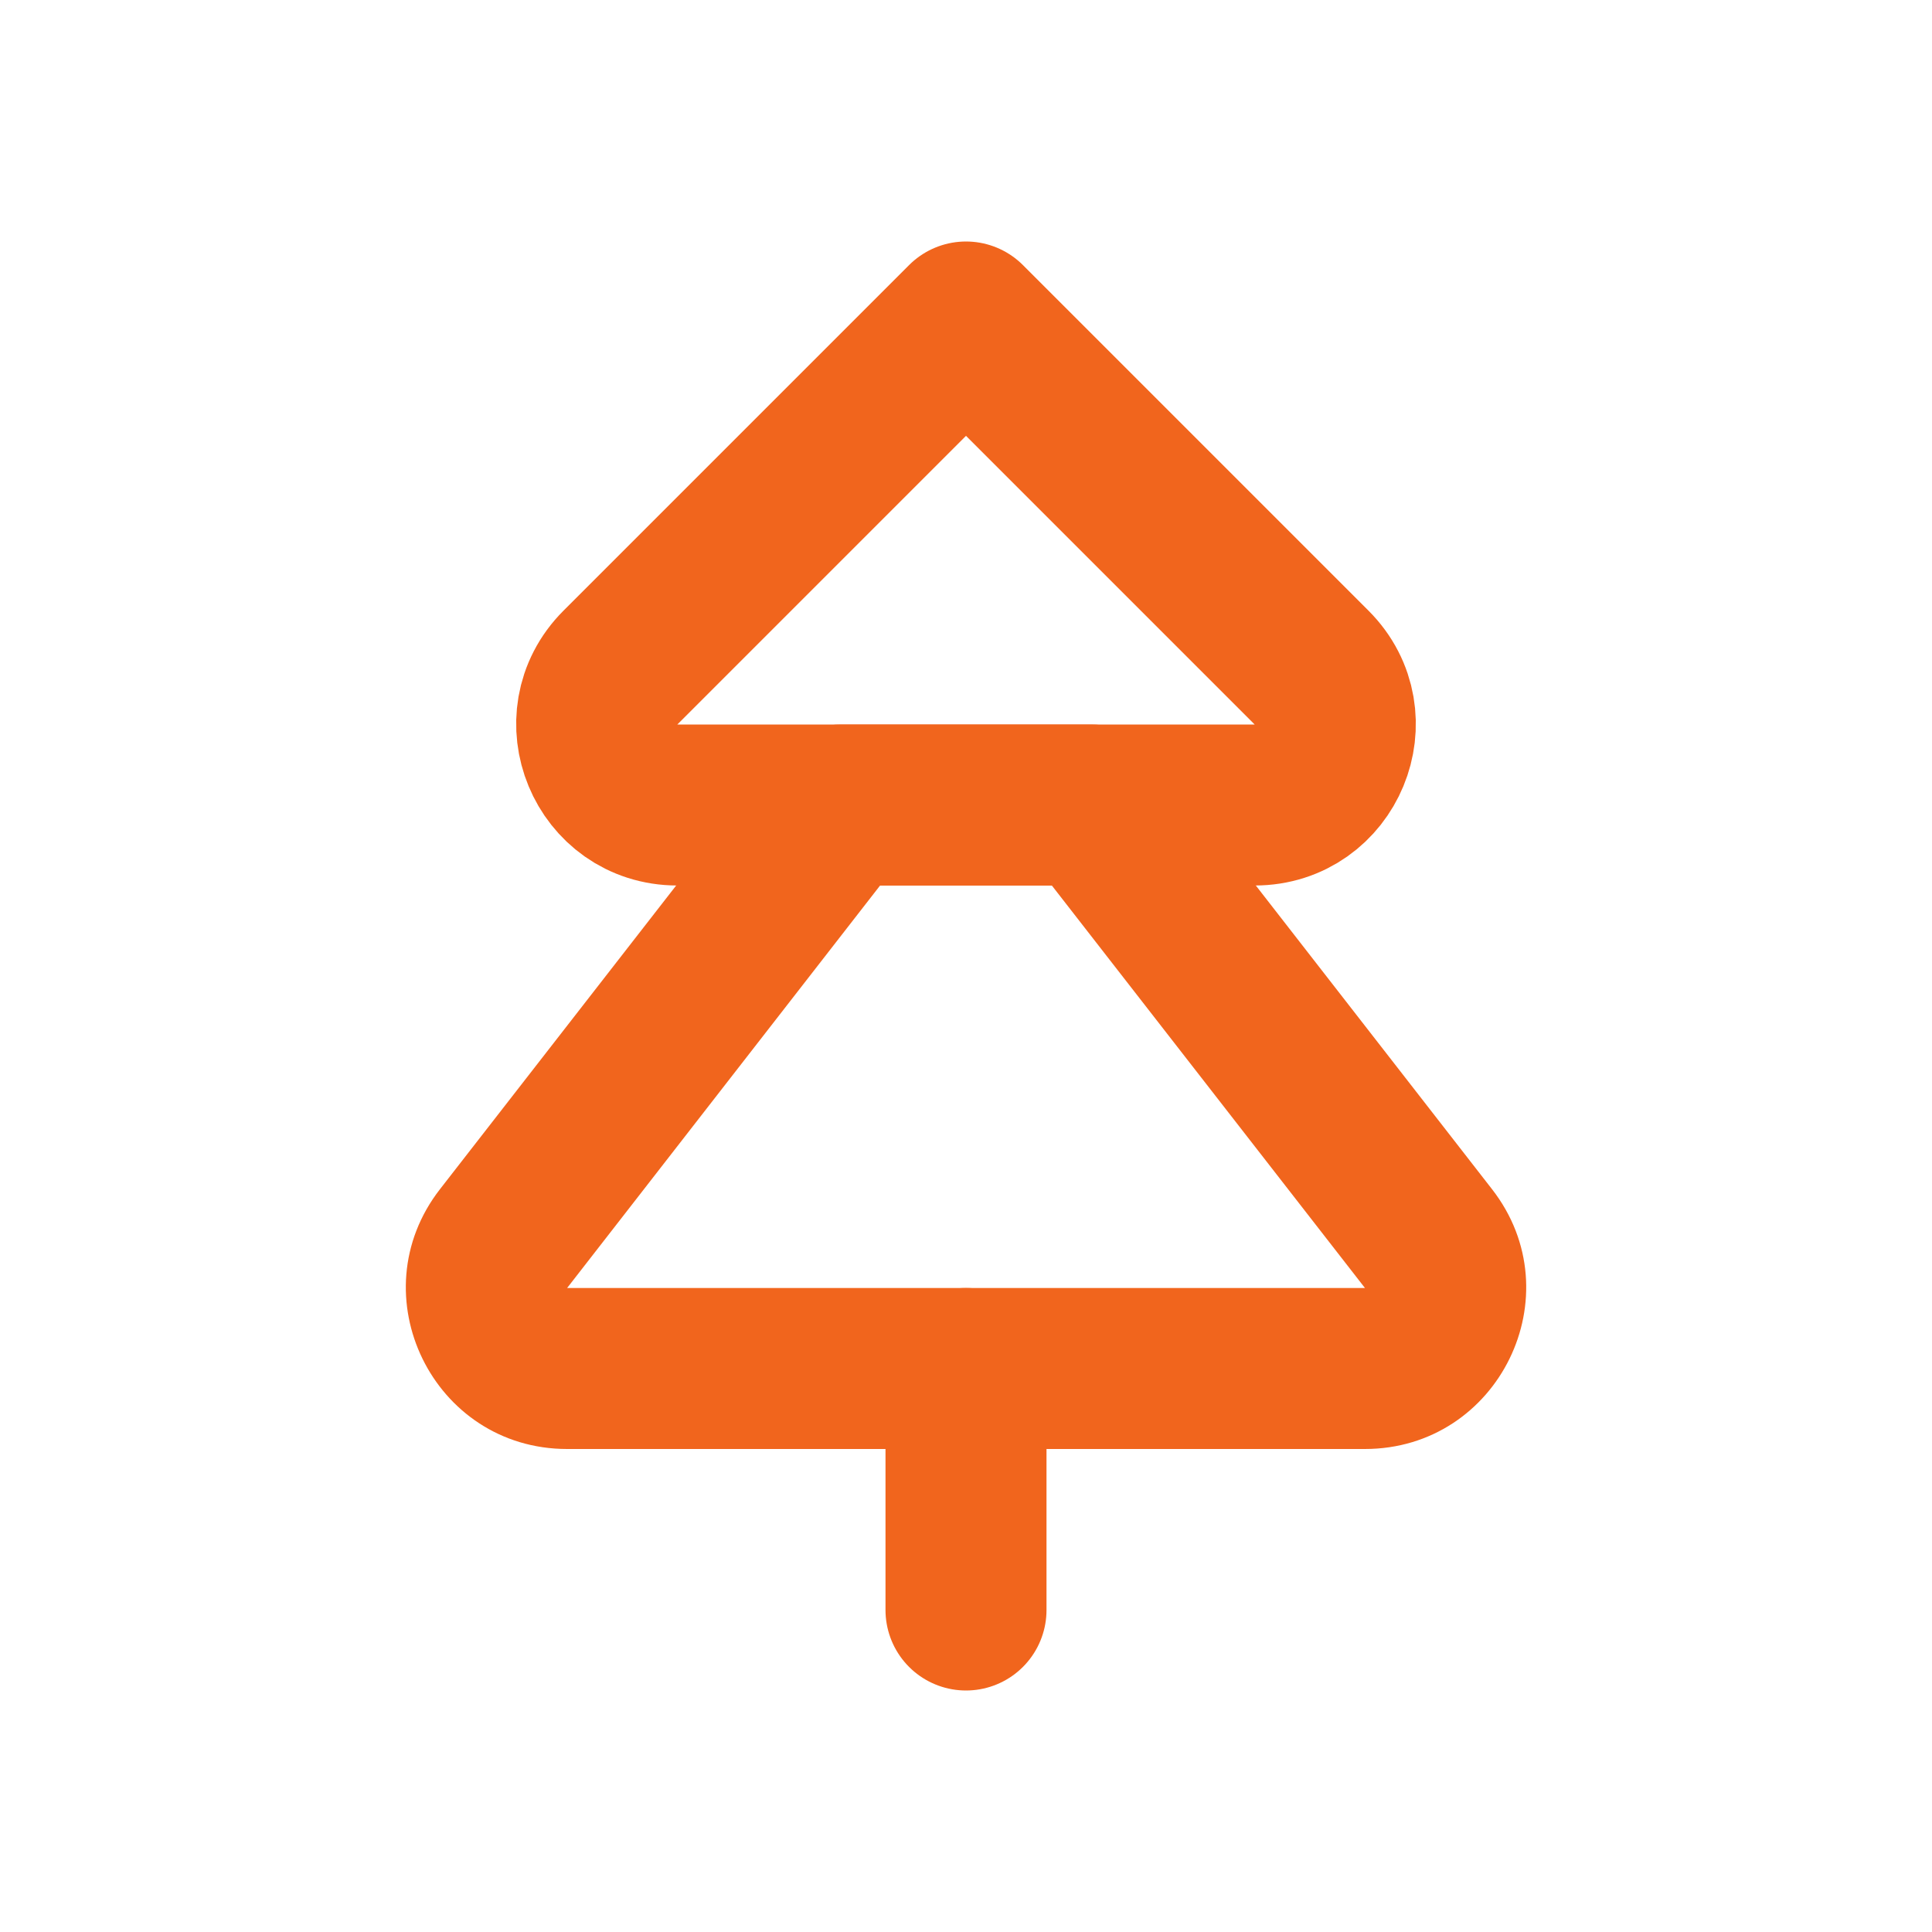 <?xml version="1.0" encoding="UTF-8"?> <svg xmlns="http://www.w3.org/2000/svg" width="24" height="24" viewBox="0 0 24 24" fill="none"><path d="M12 17V20" stroke="#F1651D" stroke-width="2" stroke-linecap="round" stroke-linejoin="round"></path><path d="M17.745 15.386L18.534 14.772L18.534 14.772L17.745 15.386ZM6.256 15.386L7.045 16L7.045 16L6.256 15.386ZM10.444 10V9C10.136 9 9.844 9.142 9.655 9.386L10.444 10ZM13.556 10L14.345 9.386C14.155 9.142 13.864 9 13.556 9V10ZM17.745 15.386L16.956 16L16.955 16V17V18C18.618 18 19.557 16.086 18.534 14.772L17.745 15.386ZM16.955 17V16H7.045V17V18H16.955V17ZM7.045 17V16L7.045 16L6.256 15.386L5.466 14.772C4.445 16.085 5.38 18 7.045 18V17ZM6.256 15.386L7.045 16L11.233 10.614L10.444 10L9.655 9.386L5.466 14.772L6.256 15.386ZM10.444 10V11H13.556V10V9H10.444V10ZM13.556 10L12.766 10.614L16.956 16L17.745 15.386L18.534 14.772L14.345 9.386L13.556 10Z" fill="#F1651D"></path><path d="M7.707 8.293L12 4L16.293 8.293C16.923 8.923 16.477 10 15.586 10H8.414C7.523 10 7.077 8.923 7.707 8.293Z" stroke="#F1651D" stroke-width="2" stroke-linecap="round" stroke-linejoin="round"></path></svg> 